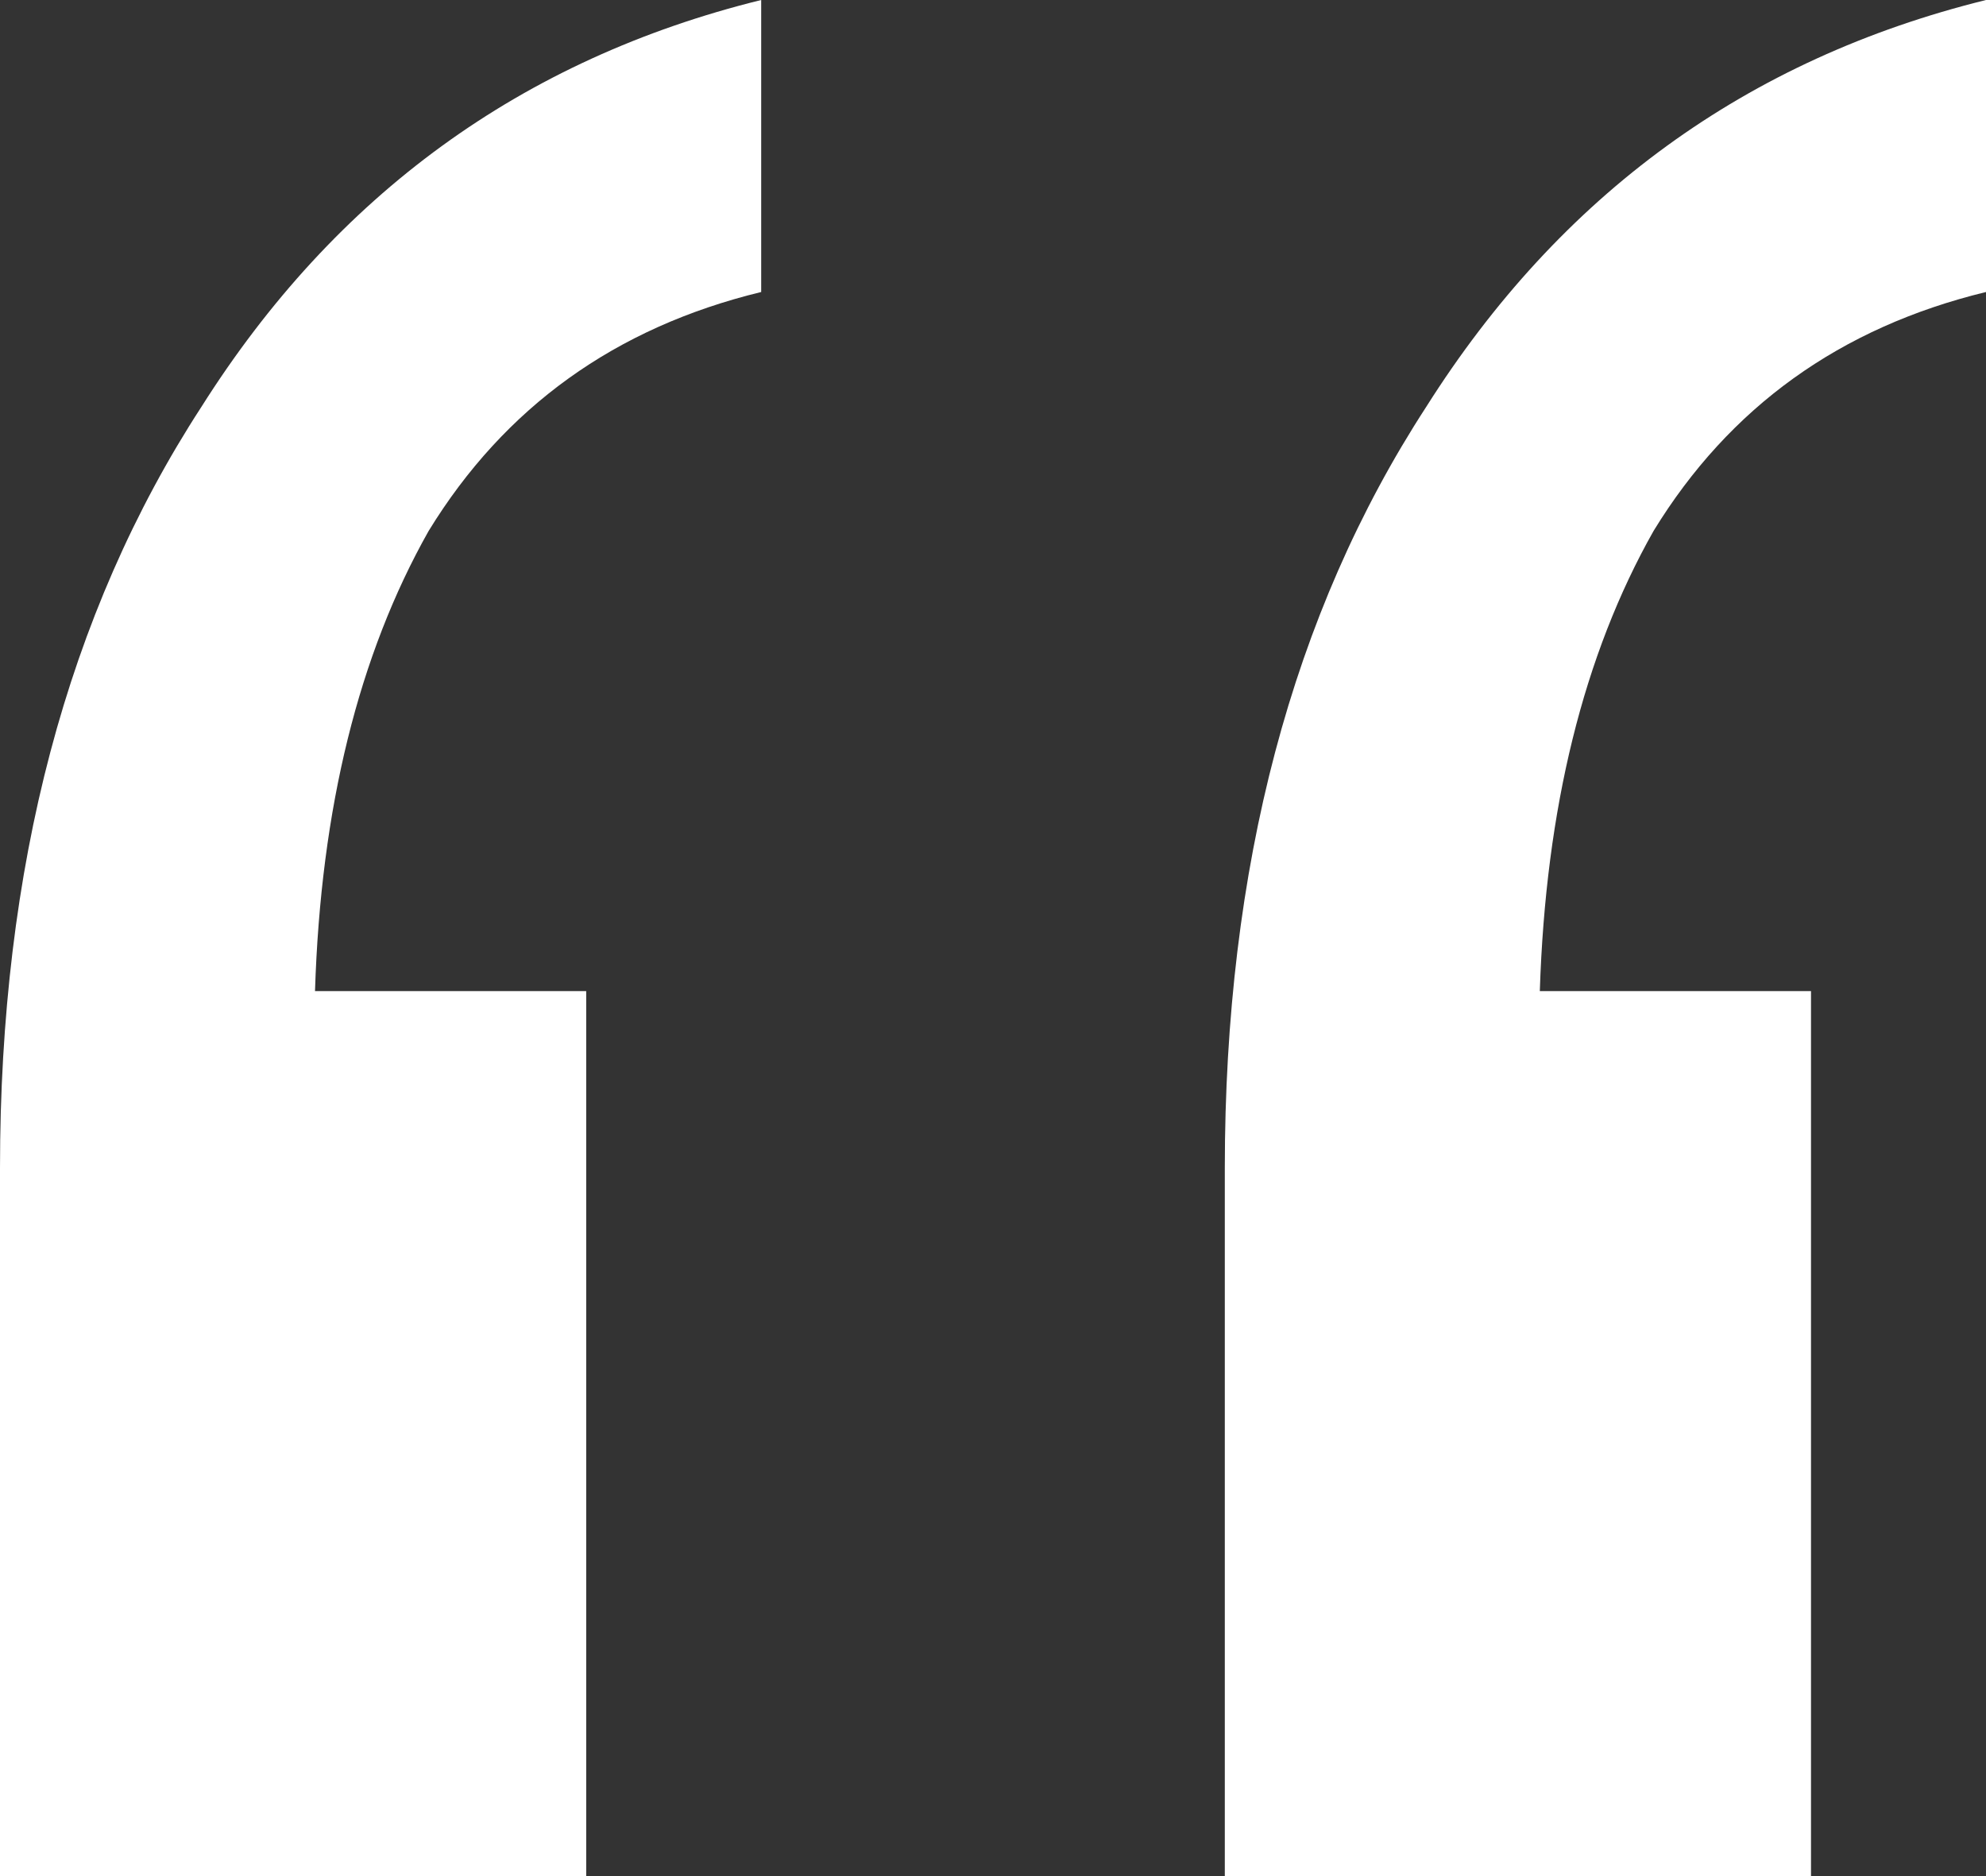 <svg width="18" height="17" viewBox="0 0 18 17" fill="none" xmlns="http://www.w3.org/2000/svg">
<rect x="0" y="0" width="18" height="17" fill="#333333" stroke="none"/>
<path d="M11.101 17V10.585C11.101 7.858 11.709 5.56 12.925 3.689C14.141 1.764 15.833 0.535 18 0V2.646C16.678 2.967 15.674 3.689 14.987 4.811C14.352 5.934 14.009 7.324 13.956 8.981H16.414V17H11.101ZM0 17V10.585C0 7.858 0.608 5.56 1.824 3.689C3.04 1.764 4.731 0.535 6.899 0V2.646C5.577 2.967 4.573 3.689 3.885 4.811C3.251 5.934 2.907 7.324 2.855 8.981H5.313V17H0Z" fill="white"/>
</svg>
